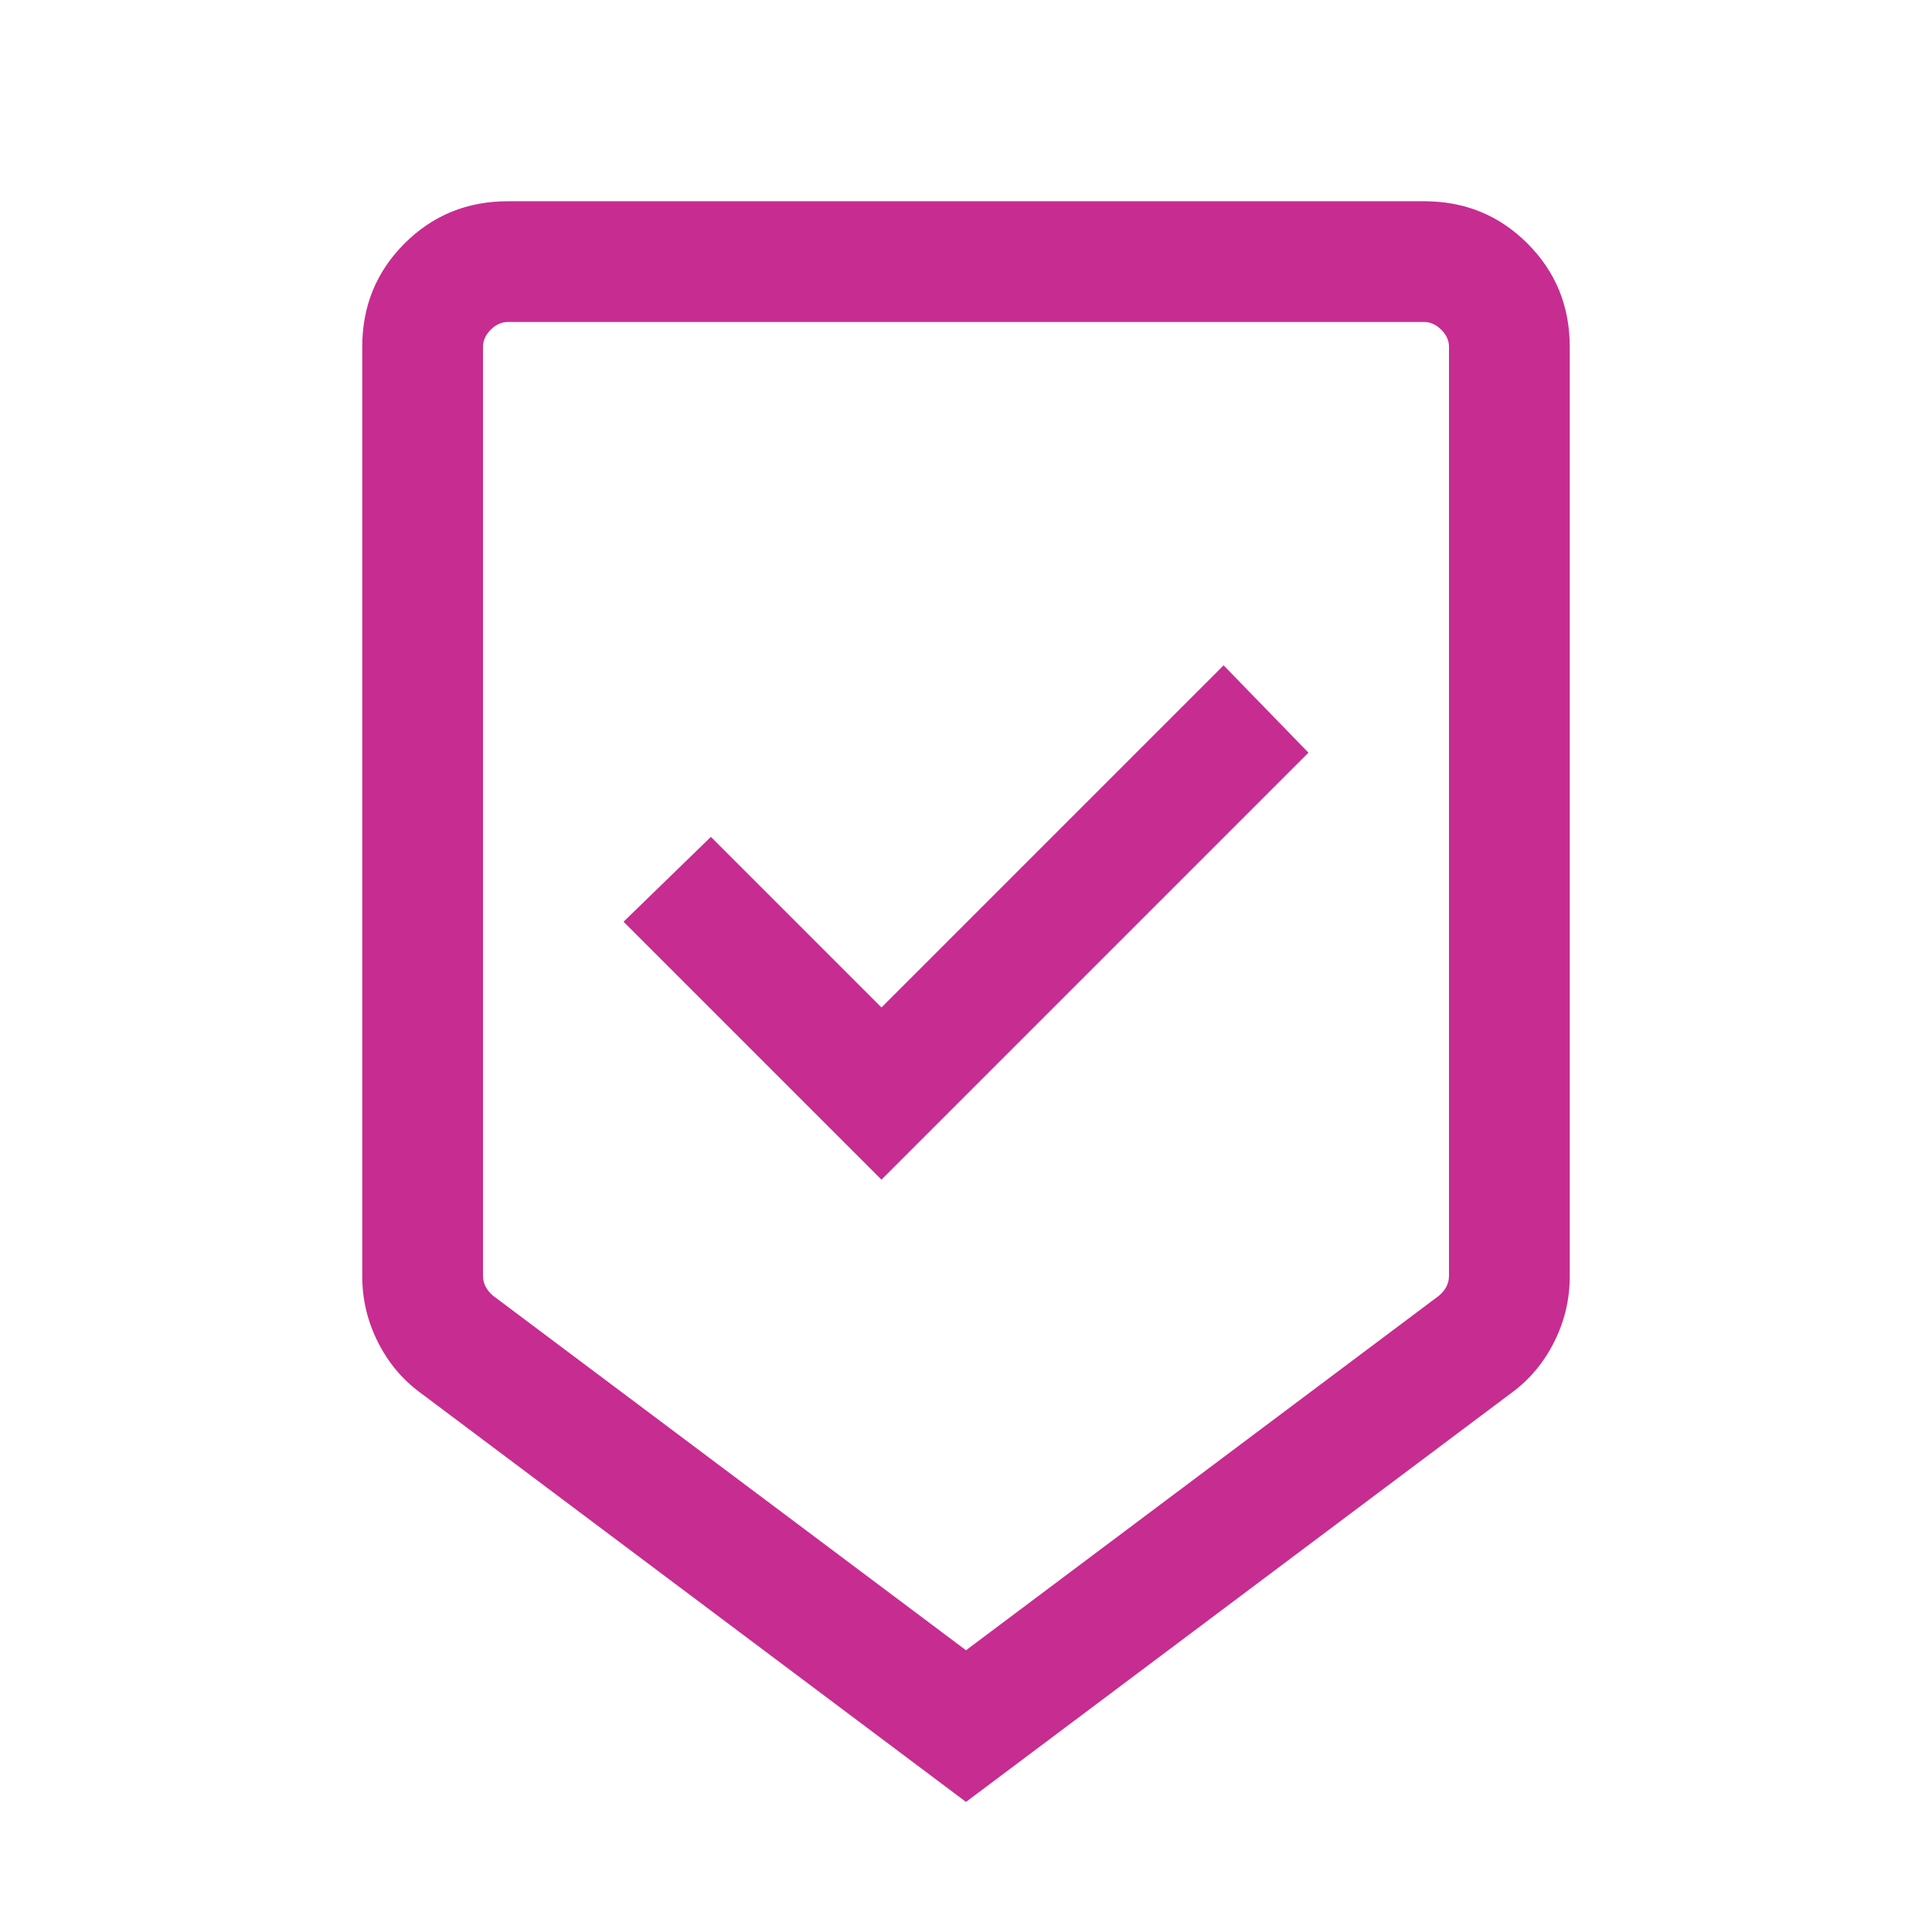 <svg width="24" height="24" viewBox="0 0 24 24" fill="none" xmlns="http://www.w3.org/2000/svg">
<mask id="mask0_11553_50071" style="mask-type:alpha" maskUnits="userSpaceOnUse" x="0" y="0" width="24" height="24">
<rect width="24" height="24" fill="#D9D9D9"/>
</mask>
<g mask="url(#mask0_11553_50071)">
<path d="M12 22.384L5.223 17.302C4.999 17.138 4.822 16.927 4.693 16.669C4.564 16.412 4.5 16.14 4.5 15.856V4.308C4.5 3.803 4.675 3.375 5.025 3.025C5.375 2.675 5.803 2.5 6.308 2.5H17.692C18.197 2.5 18.625 2.675 18.975 3.025C19.325 3.375 19.5 3.803 19.5 4.308V15.856C19.5 16.14 19.436 16.412 19.307 16.669C19.178 16.927 19.001 17.138 18.777 17.302L12 22.384ZM12 20.5L17.875 16.096C17.913 16.064 17.944 16.027 17.966 15.986C17.989 15.944 18 15.897 18 15.846V4.308C18 4.231 17.968 4.16 17.904 4.096C17.84 4.032 17.769 4 17.692 4H6.308C6.231 4 6.16 4.032 6.096 4.096C6.032 4.16 6 4.231 6 4.308V15.846C6 15.897 6.011 15.944 6.034 15.986C6.056 16.027 6.087 16.064 6.125 16.096L12 20.5ZM10.95 14.654L16.254 9.35L15.2 8.265L10.95 12.515L8.831 10.396L7.746 11.45L10.95 14.654Z" fill="#C72C91"/>
</g>
</svg>
